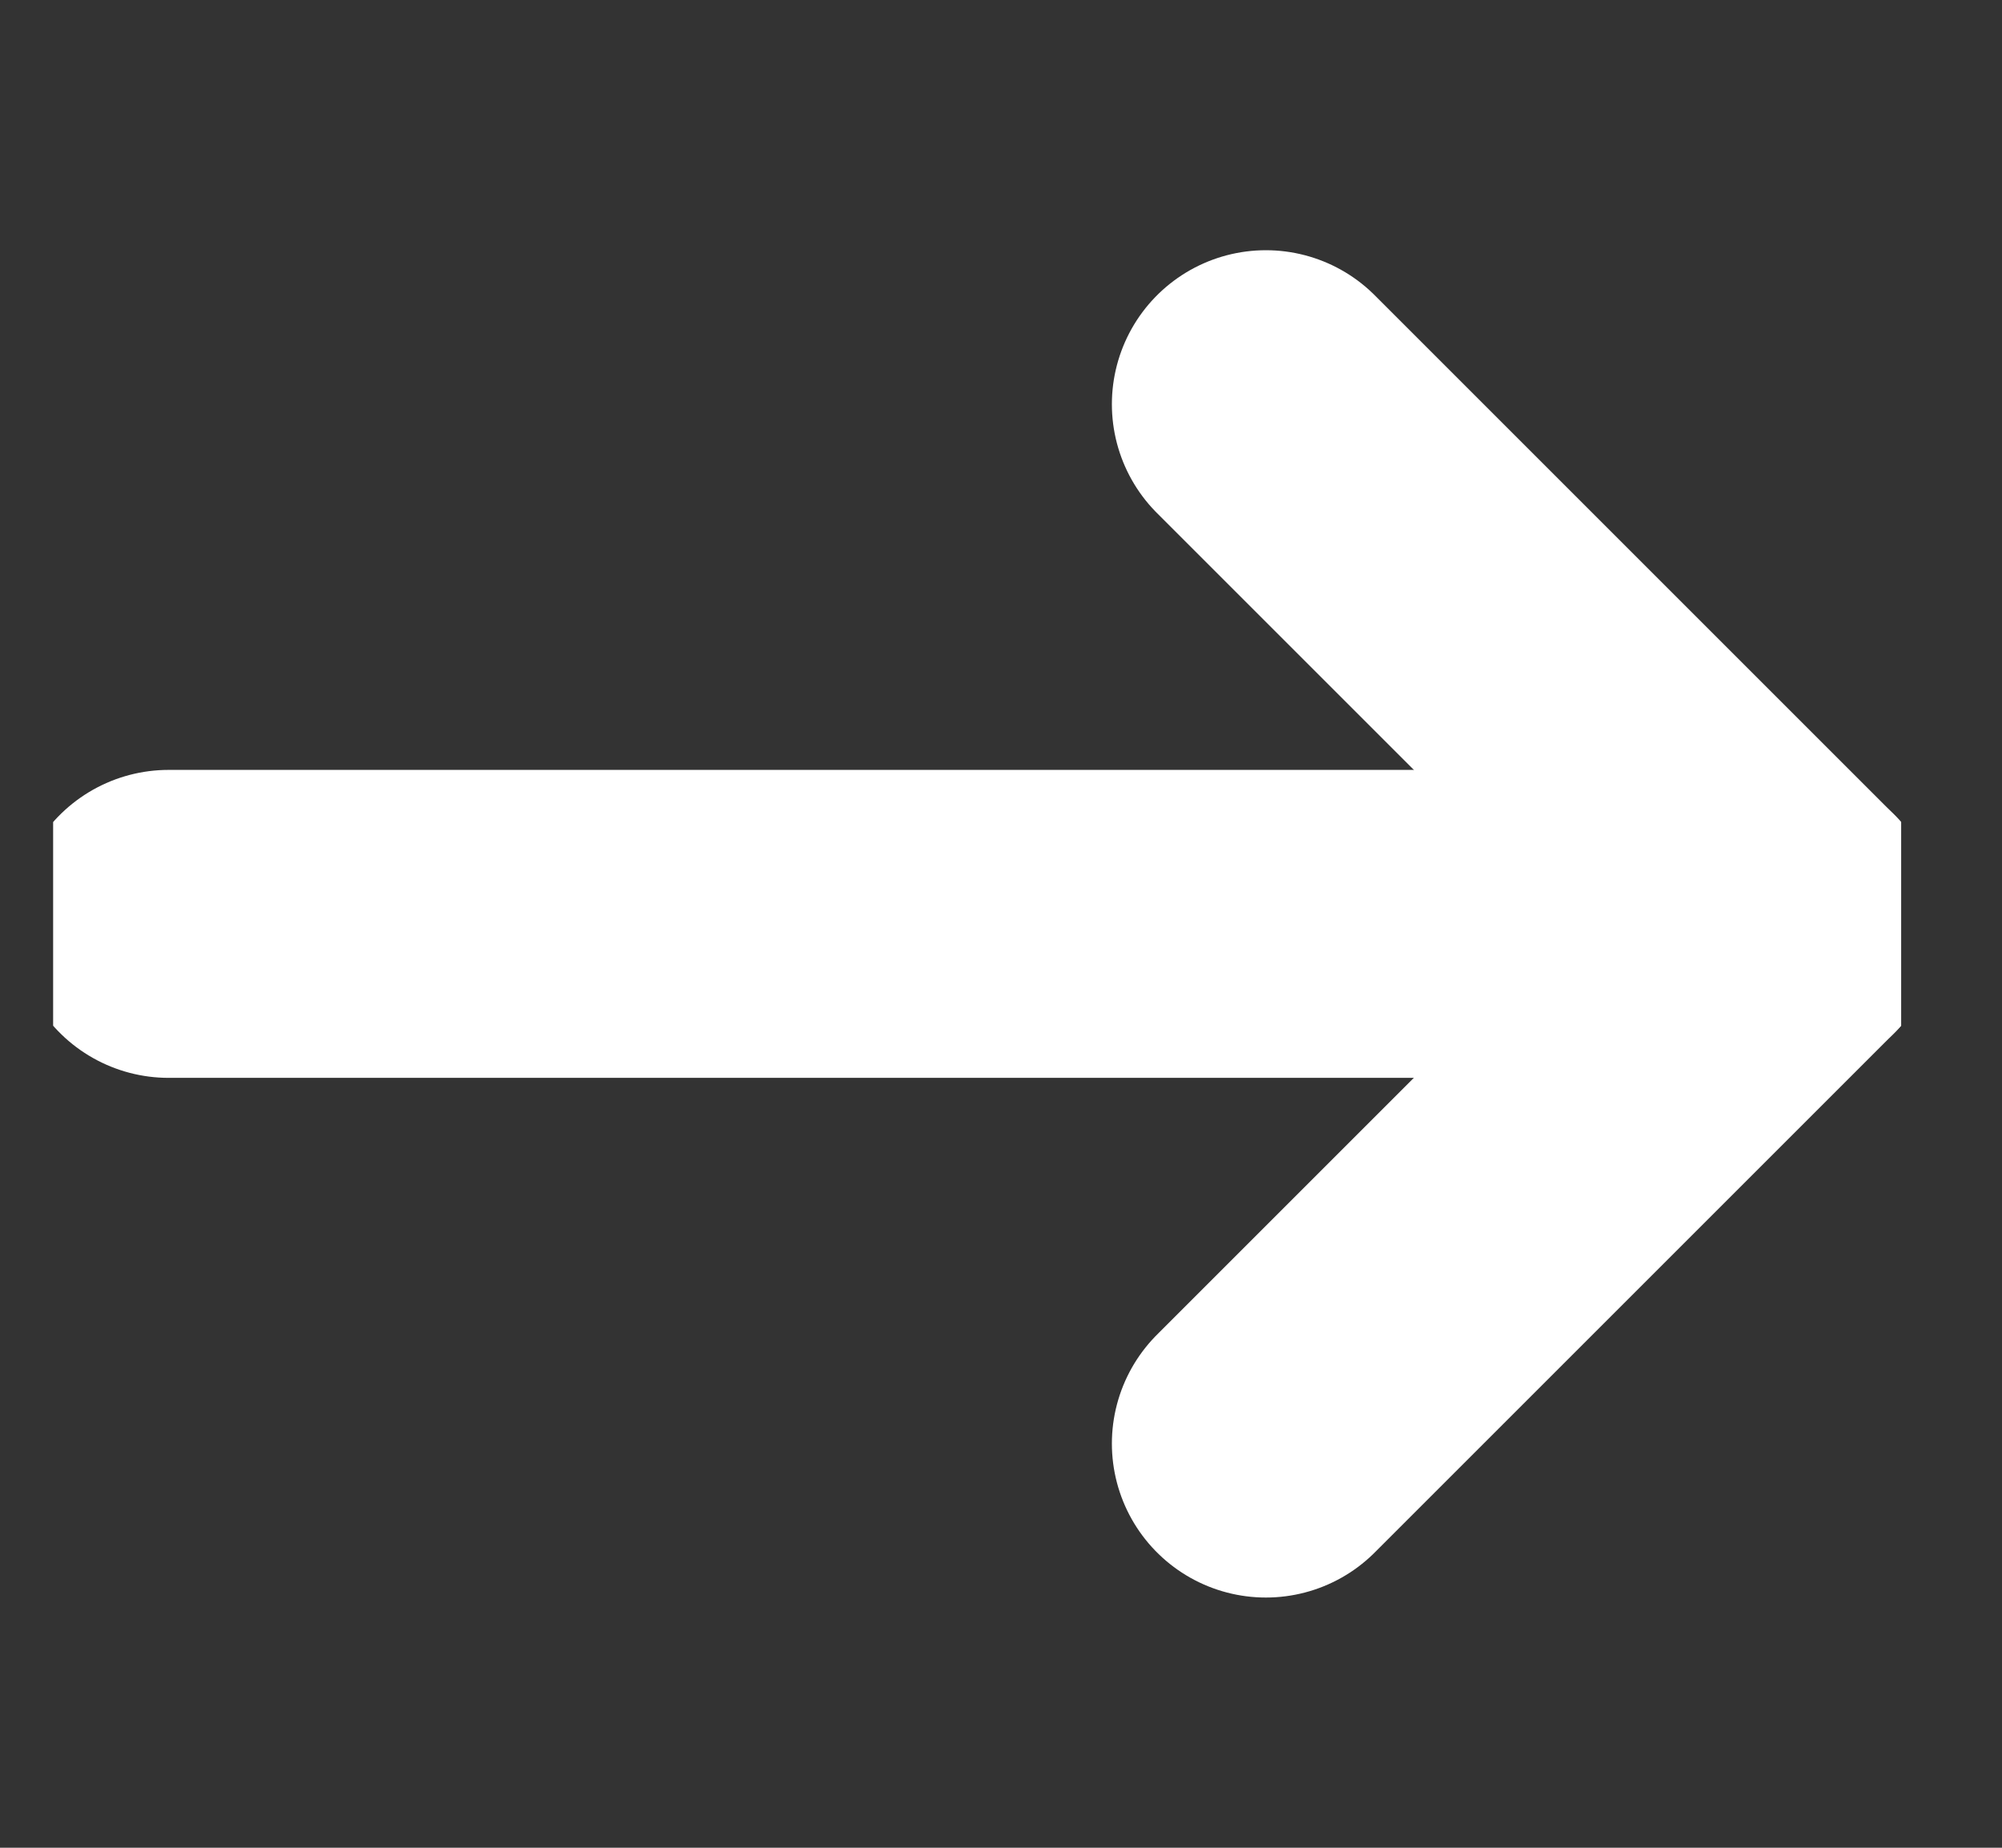 <svg width="13" height="12" viewBox="0 0 13 12" fill="none" xmlns="http://www.w3.org/2000/svg">
<rect x="0" y="0" width="13" height="12" fill="#333333" stroke="none"/>
<g clip-path="url(#clip0_261_13150)">
<path d="M1.095 6H11.595" stroke="white" stroke-width="2" stroke-linecap="round" stroke-linejoin="round"/>
<path d="M8.22 2.625L11.595 6L8.22 9.375" stroke="white" stroke-width="2" stroke-linecap="round" stroke-linejoin="round"/>
</g>
<defs>
<clipPath id="clip0_261_13150">
<rect width="12" height="12" fill="white" transform="translate(0.345)"/>
</clipPath>
</defs>
</svg>
